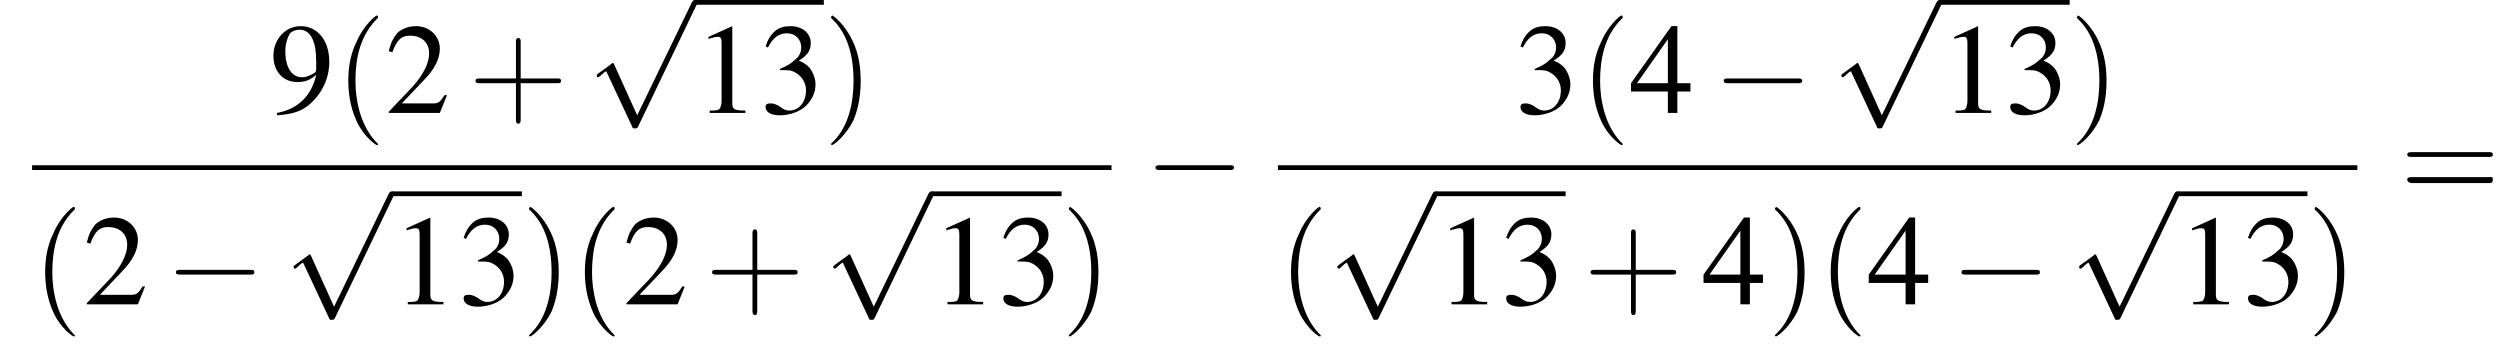 <?xml version='1.0' encoding='UTF-8'?>
<!---12.4-->
<svg height='29.3pt' version='1.1' viewBox='131.4 70.2 210.3 29.3' width='210.3pt' xmlns='http://www.w3.org/2000/svg' xmlns:xlink='http://www.w3.org/1999/xlink'>
<defs>
<path d='M7.2 -2.5C7.3 -2.5 7.5 -2.5 7.5 -2.7S7.3 -2.9 7.2 -2.9H1.3C1.1 -2.9 0.9 -2.9 0.9 -2.7S1.1 -2.5 1.3 -2.5H7.2Z' id='g1-0'/>
<path d='M4.2 9.3L2.3 5.1C2.2 4.9 2.2 4.9 2.2 4.9C2.1 4.9 2.1 4.9 2 5L0.9 5.8C0.8 5.9 0.8 5.9 0.8 5.9C0.8 6 0.8 6.1 0.9 6.1C1 6.1 1.2 5.9 1.3 5.8C1.3 5.8 1.5 5.6 1.6 5.6L3.8 10.3C3.8 10.4 3.9 10.4 4 10.4C4.2 10.4 4.2 10.4 4.3 10.2L9.2 0C9.3 -0.2 9.3 -0.2 9.3 -0.2C9.3 -0.3 9.2 -0.4 9.1 -0.4C9 -0.4 8.9 -0.4 8.8 -0.2L4.2 9.3Z' id='g1-112'/>
<path d='M3.2 -7.3L1.2 -6.4V-6.2C1.3 -6.3 1.5 -6.3 1.5 -6.3C1.7 -6.4 1.9 -6.4 2 -6.4C2.2 -6.4 2.3 -6.3 2.3 -5.9V-1C2.3 -0.7 2.2 -0.4 2.1 -0.3C1.9 -0.2 1.7 -0.2 1.3 -0.2V0H4.3V-0.2C3.4 -0.2 3.2 -0.3 3.2 -0.8V-7.3L3.2 -7.3Z' id='g3-49'/>
<path d='M5.2 -1.5L5 -1.5C4.6 -0.9 4.5 -0.8 4 -0.8H1.4L3.2 -2.7C4.2 -3.7 4.6 -4.6 4.6 -5.4C4.6 -6.5 3.7 -7.3 2.6 -7.3C2 -7.3 1.4 -7.1 1 -6.7C0.7 -6.3 0.5 -6 0.3 -5.2L0.6 -5.1C1 -6.2 1.4 -6.5 2.1 -6.5C3.1 -6.5 3.7 -5.9 3.7 -5C3.7 -4.2 3.2 -3.2 2.3 -2.2L0.3 -0.1V0H4.6L5.2 -1.5Z' id='g3-50'/>
<path d='M1.7 -3.6C2.3 -3.6 2.6 -3.6 2.8 -3.5C3.5 -3.2 3.9 -2.6 3.9 -1.9C3.9 -0.9 3.3 -0.2 2.5 -0.2C2.2 -0.2 2 -0.3 1.6 -0.6C1.2 -0.8 1.1 -0.8 0.9 -0.8C0.6 -0.8 0.5 -0.7 0.5 -0.5C0.5 -0.1 0.9 0.2 1.7 0.2C2.5 0.2 3.4 -0.1 3.9 -0.6S4.7 -1.7 4.7 -2.4C4.7 -2.9 4.5 -3.4 4.2 -3.8C4 -4 3.8 -4.2 3.3 -4.4C4.1 -4.9 4.3 -5.3 4.3 -5.9C4.3 -6.7 3.6 -7.3 2.6 -7.3C2.1 -7.3 1.6 -7.2 1.2 -6.8C0.9 -6.5 0.7 -6.2 0.5 -5.6L0.7 -5.5C1.1 -6.3 1.6 -6.7 2.3 -6.7C3 -6.7 3.5 -6.2 3.5 -5.5C3.5 -5.1 3.3 -4.7 3 -4.5C2.7 -4.2 2.4 -4 1.7 -3.7V-3.6Z' id='g3-51'/>
<path d='M5.1 -2.5H4V-7.3H3.5L0.1 -2.5V-1.8H3.2V0H4V-1.8H5.1V-2.5ZM3.2 -2.5H0.6L3.2 -6.2V-2.5Z' id='g3-52'/>
<path d='M0.6 0.2C1.9 0.1 2.5 -0.1 3.2 -0.6C4.3 -1.5 5 -2.8 5 -4.3C5 -6.1 4 -7.3 2.6 -7.3C1.3 -7.3 0.3 -6.2 0.3 -4.8C0.3 -3.5 1.1 -2.6 2.3 -2.6C2.9 -2.6 3.3 -2.7 3.9 -3.2C3.5 -1.4 2.3 -0.3 0.6 0L0.6 0.2ZM3.9 -3.9C3.9 -3.6 3.9 -3.5 3.8 -3.4C3.5 -3.2 3.1 -3 2.7 -3C1.8 -3 1.3 -3.9 1.3 -5.2C1.3 -5.8 1.5 -6.4 1.7 -6.7C1.9 -6.9 2.2 -7 2.5 -7C3.4 -7 3.9 -6.1 3.9 -4.3V-3.9Z' id='g3-57'/>
<path d='M3.6 2.6C3.6 2.6 3.6 2.6 3.4 2.4C2.1 1 1.7 -1.1 1.7 -2.7C1.7 -4.6 2.1 -6.5 3.5 -7.9C3.6 -8 3.6 -8 3.6 -8C3.6 -8.1 3.6 -8.2 3.5 -8.2C3.4 -8.2 2.4 -7.4 1.8 -6C1.2 -4.8 1.1 -3.6 1.1 -2.7C1.1 -1.9 1.2 -0.6 1.8 0.7C2.4 2 3.4 2.7 3.5 2.7C3.6 2.7 3.6 2.7 3.6 2.6Z' id='g8-40'/>
<path d='M3.1 -2.7C3.1 -3.6 3 -4.9 2.4 -6.1C1.8 -7.4 0.8 -8.2 0.7 -8.2C0.7 -8.2 0.6 -8.1 0.6 -8C0.6 -8 0.6 -8 0.8 -7.8C1.9 -6.7 2.5 -5 2.5 -2.7C2.5 -0.9 2.1 1.1 0.8 2.4C0.6 2.6 0.6 2.6 0.6 2.6C0.6 2.7 0.7 2.7 0.7 2.7C0.8 2.7 1.8 2 2.5 0.6C3 -0.6 3.1 -1.8 3.1 -2.7Z' id='g8-41'/>
<path d='M4.4 -2.5H7.5C7.6 -2.5 7.8 -2.5 7.8 -2.7S7.6 -2.9 7.5 -2.9H4.4V-6C4.4 -6.1 4.4 -6.3 4.2 -6.3S4 -6.1 4 -6V-2.9H1C0.8 -2.9 0.6 -2.9 0.6 -2.7S0.8 -2.5 1 -2.5H4V0.5C4 0.7 4 0.9 4.2 0.9S4.4 0.7 4.4 0.5V-2.5Z' id='g8-43'/>
<path d='M7.5 -3.6C7.6 -3.6 7.8 -3.6 7.8 -3.8S7.6 -4 7.5 -4H1C0.8 -4 0.6 -4 0.6 -3.8S0.8 -3.6 1 -3.6H7.5ZM7.5 -1.4C7.6 -1.4 7.8 -1.4 7.8 -1.7S7.6 -1.9 7.5 -1.9H1C0.8 -1.9 0.6 -1.9 0.6 -1.7S0.8 -1.4 1 -1.4H7.5Z' id='g8-61'/>
<use id='g7-49' xlink:href='#g3-49'/>
<use id='g7-50' xlink:href='#g3-50'/>
<use id='g7-51' xlink:href='#g3-51'/>
<use id='g7-52' xlink:href='#g3-52'/>
<use id='g7-57' xlink:href='#g3-57'/>
</defs>
<g id='page1'>

<use x='154.1' xlink:href='#g7-57' y='79.7'/>
<use x='159.6' xlink:href='#g8-40' y='79.7'/>
<use x='163.8' xlink:href='#g7-50' y='79.7'/>
<use x='170.8' xlink:href='#g8-43' y='79.7'/>
<use x='180.8' xlink:href='#g1-112' y='70.6'/>
<rect height='0.4' width='10.9' x='189.8' y='70.2'/>
<use x='189.8' xlink:href='#g7-49' y='79.7'/>
<use x='195.3' xlink:href='#g7-51' y='79.7'/>
<use x='200.7' xlink:href='#g8-41' y='79.7'/>
<rect height='0.4' width='90.8' x='134.1' y='84.1'/>
<use x='134.1' xlink:href='#g8-40' y='95.8'/>
<use x='138.4' xlink:href='#g7-50' y='95.8'/>
<use x='145.3' xlink:href='#g1-0' y='95.8'/>
<use x='155.3' xlink:href='#g1-112' y='86.7'/>
<rect height='0.4' width='10.9' x='164.4' y='86.3'/>
<use x='164.4' xlink:href='#g7-49' y='95.8'/>
<use x='169.9' xlink:href='#g7-51' y='95.8'/>
<use x='175.3' xlink:href='#g8-41' y='95.8'/>
<use x='179.5' xlink:href='#g8-40' y='95.8'/>
<use x='183.8' xlink:href='#g7-50' y='95.8'/>
<use x='190.7' xlink:href='#g8-43' y='95.8'/>
<use x='200.7' xlink:href='#g1-112' y='86.7'/>
<rect height='0.4' width='10.9' x='209.8' y='86.3'/>
<use x='209.8' xlink:href='#g7-49' y='95.8'/>
<use x='215.3' xlink:href='#g7-51' y='95.8'/>
<use x='220.7' xlink:href='#g8-41' y='95.8'/>
<use x='227.7' xlink:href='#g1-0' y='87'/>
<use x='258.8' xlink:href='#g7-51' y='79.7'/>
<use x='264.3' xlink:href='#g8-40' y='79.7'/>
<use x='268.5' xlink:href='#g7-52' y='79.7'/>
<use x='275.5' xlink:href='#g1-0' y='79.7'/>
<use x='285.5' xlink:href='#g1-112' y='70.6'/>
<rect height='0.4' width='10.9' x='294.6' y='70.2'/>
<use x='294.6' xlink:href='#g7-49' y='79.7'/>
<use x='300' xlink:href='#g7-51' y='79.7'/>
<use x='305.5' xlink:href='#g8-41' y='79.7'/>
<rect height='0.4' width='90.8' x='238.9' y='84.1'/>
<use x='238.9' xlink:href='#g8-40' y='95.8'/>
<use x='243.1' xlink:href='#g1-112' y='86.7'/>
<rect height='0.4' width='10.9' x='252.2' y='86.3'/>
<use x='252.2' xlink:href='#g7-49' y='95.8'/>
<use x='257.6' xlink:href='#g7-51' y='95.8'/>
<use x='264.6' xlink:href='#g8-43' y='95.8'/>
<use x='274.6' xlink:href='#g7-52' y='95.8'/>
<use x='280.1' xlink:href='#g8-41' y='95.8'/>
<use x='284.3' xlink:href='#g8-40' y='95.8'/>
<use x='288.5' xlink:href='#g7-52' y='95.8'/>
<use x='295.5' xlink:href='#g1-0' y='95.8'/>
<use x='305.5' xlink:href='#g1-112' y='86.7'/>
<rect height='0.4' width='10.9' x='314.6' y='86.3'/>
<use x='314.6' xlink:href='#g7-49' y='95.8'/>
<use x='320' xlink:href='#g7-51' y='95.8'/>
<use x='325.5' xlink:href='#g8-41' y='95.8'/>
<use x='333.3' xlink:href='#g8-61' y='87'/>
</g>
</svg>